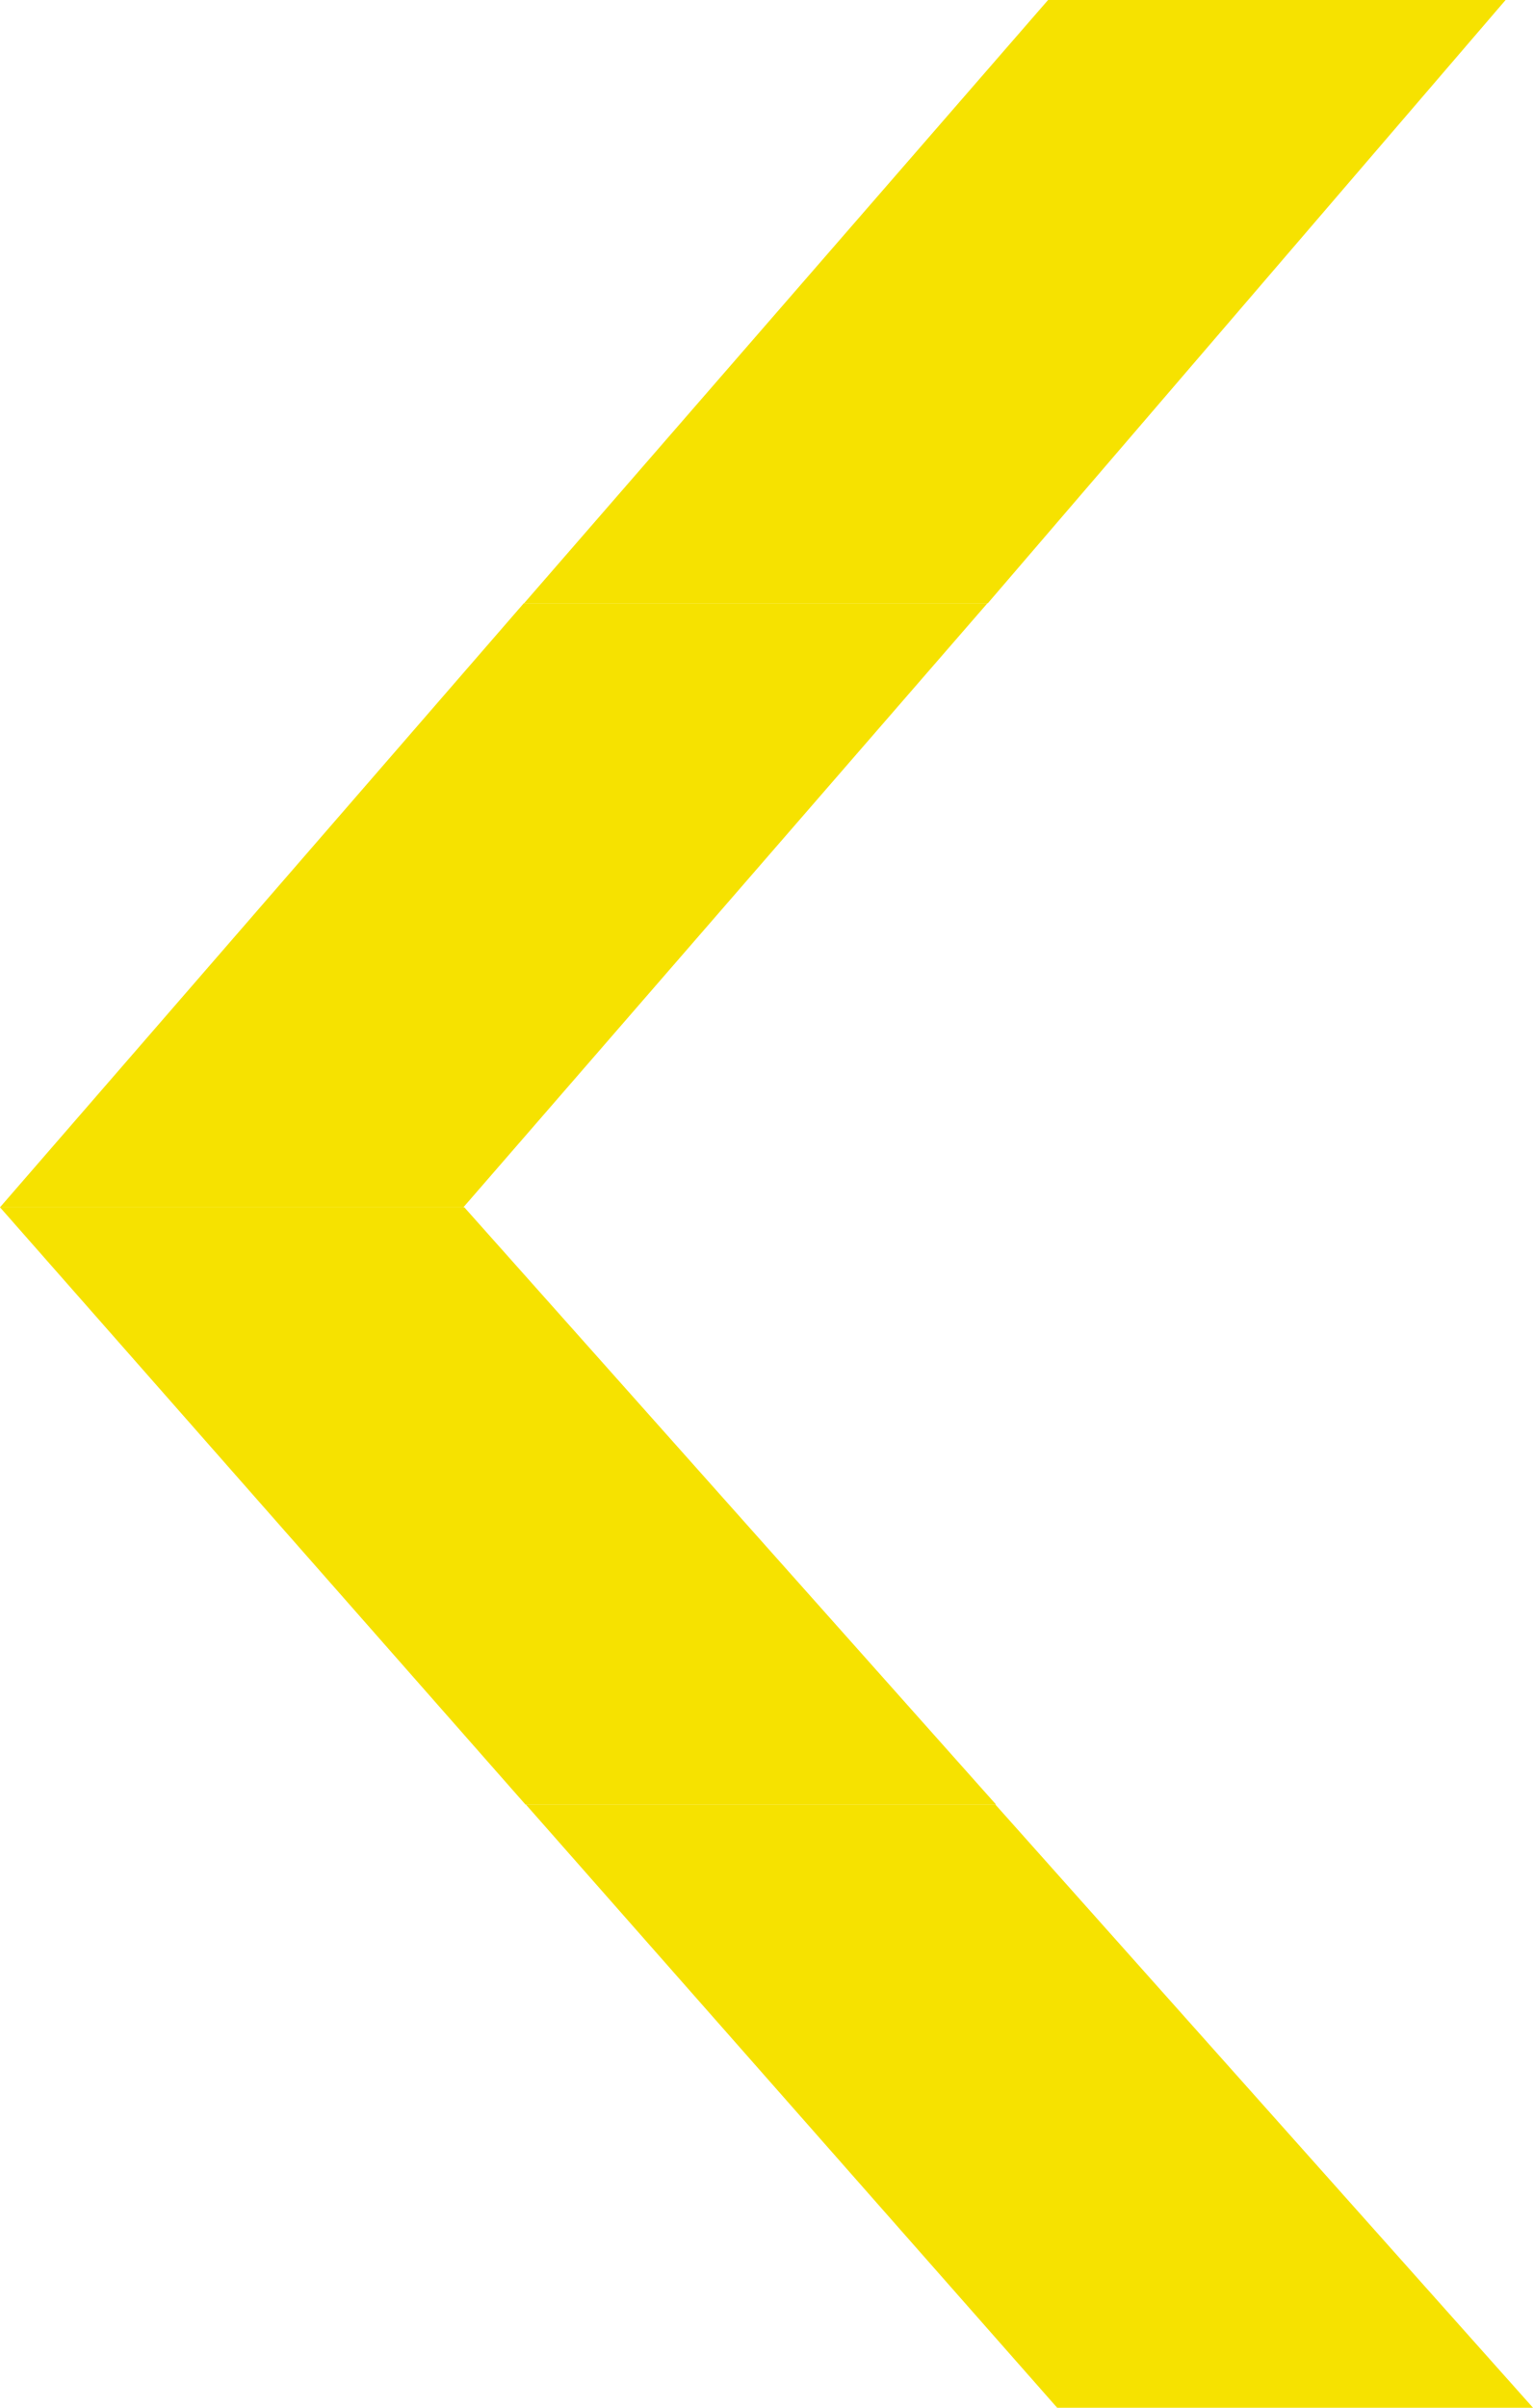 <svg width="1790" height="2810" viewBox="0 0 1790 2810" fill="none" xmlns="http://www.w3.org/2000/svg">
<path d="M1758 0H1223.77L612 704H1153.44L1758 0Z" fill="#F6E200"/>
<path d="M1153 704H611.647L0 1409H541.079L1153 704Z" fill="#F6E200"/>
<path d="M-1.00947e-05 1409H542.15L1163 2106H613.527L-1.00947e-05 1409Z" fill="#F6E200"/>
<path d="M614 2106H1162.21L1790 2810H1234.39L614 2106Z" fill="#F6E200"/>
</svg>
